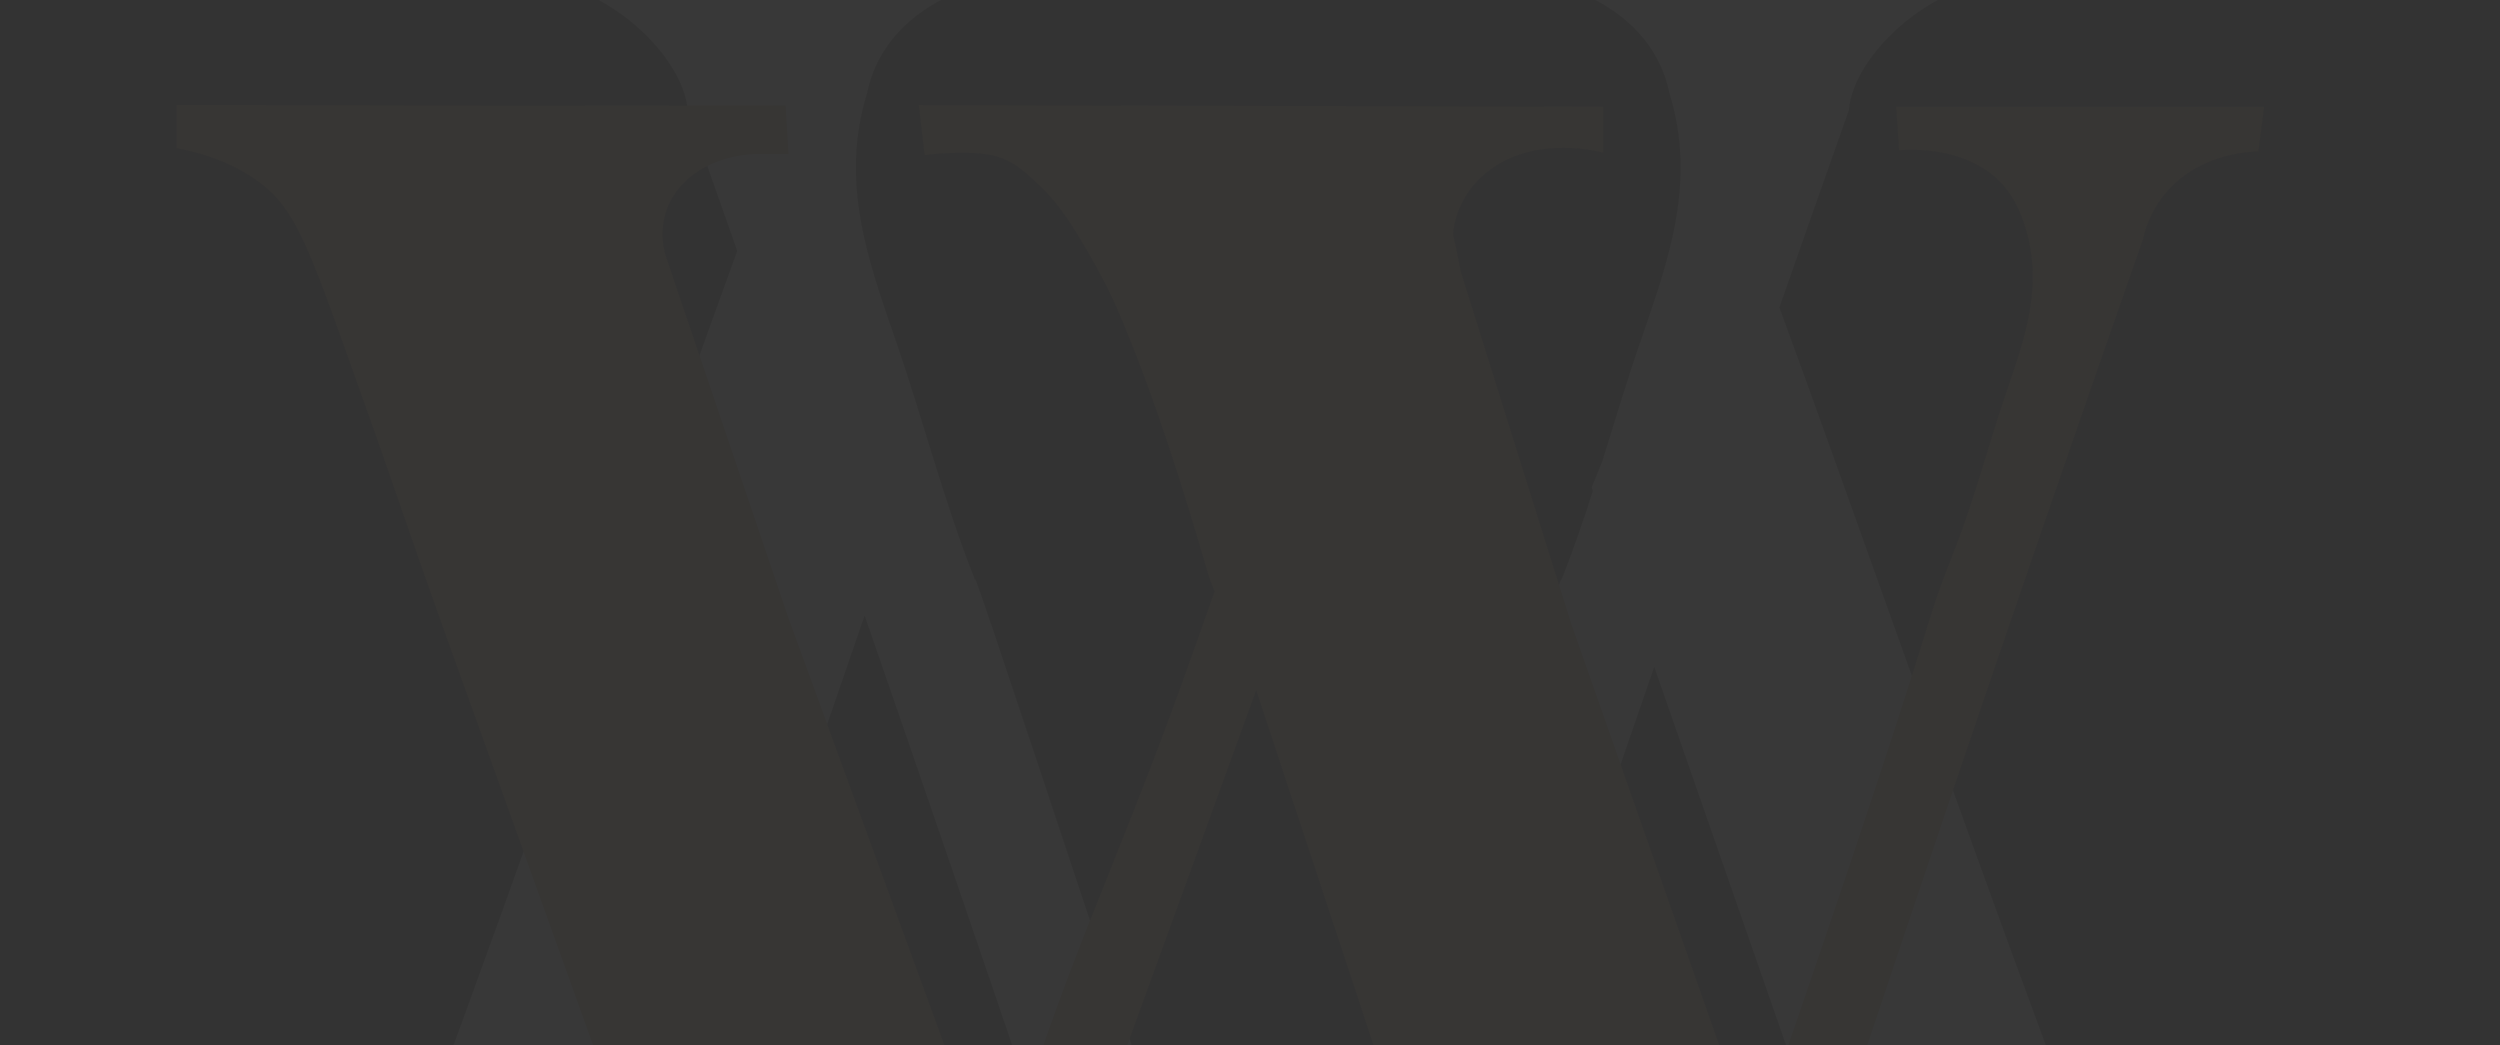 <?xml version="1.0" encoding="utf-8"?>
<svg xmlns="http://www.w3.org/2000/svg" width="1435" height="600" viewBox="0 0 1435 600" fill="none">
<rect x="0" y="0" width="1435" height="600" fill="#333333" stroke="none"/>
<g opacity="0.025" clip-path="url(#clip0_4526_1784)">
<path d="M1314.84 928.996C1257.41 853.763 1099.01 387.515 1021.39 176.477C1034.66 138.609 1047.96 100.896 1061.23 63.377C1063.66 31.079 1111.81 -14.718 1161.74 -12.204C1163.44 -25.123 1165.1 -38.042 1166.8 -50.923H845.546C846.397 -38.352 847.248 -25.819 848.06 -13.248C878.186 -17.929 946.521 -2.921 958.201 53.359C973.979 104.261 957.891 148.937 941.649 195.894C933.759 218.677 926.876 241.73 919.721 264.706L913.611 279.753L914.307 281.803C908.738 299.054 902.86 316.228 896.13 333.208C902.357 308.182 783.128 675.023 727.98 828.931C672.833 675.023 553.604 308.182 559.83 333.208C541.886 288.146 530.091 241.537 514.312 195.894C498.069 148.937 481.981 104.261 497.76 53.359C509.439 -2.959 577.774 -17.967 607.901 -13.248C608.751 -25.819 609.602 -38.352 610.414 -50.923H289.158C290.859 -38.004 292.522 -25.084 294.224 -12.204C344.151 -14.68 392.299 31.118 394.735 63.377C404.21 90.182 413.685 117.064 423.16 144.024C346.587 353.128 180.912 848.812 121.588 927.526C90.224 964.62 51.01 973.903 0.039 974.406V991H445.667V974.406C318.82 968.256 305.633 883.624 349.797 778.918L496.29 353.361C563.465 547.147 629.983 742.984 693.484 935.958L696.694 947.214C697.042 957.813 711.119 954.95 753.195 954.757C756.25 954.757 758.648 952.436 759.112 949.612H759.267L767.001 923.117H766.808C825.784 744.028 887.313 562.658 949.538 382.835L1089.26 783.869C1133.35 887.028 1119.04 968.914 994.476 974.832V991.039H1435.08V974.832C1384.8 974.29 1346.01 965.394 1314.92 929.035L1314.84 928.996Z" fill="white"/>
<path d="M1088.37 61.249C1088.92 69.566 1089.5 77.92 1090.04 86.237C1097.58 85.695 1122.29 84.767 1141.63 98.846C1149.21 104.377 1157.13 113.042 1162.51 130.448C1172.91 164.215 1162.32 193.883 1151.64 225.02C1141.28 255.307 1133.47 286.212 1121.67 316.112C1102.33 365.119 1114.98 339.668 1050.94 528.465C1040.69 558.751 1025.61 602.885 1006.81 656.728C971.852 557.204 936.892 457.719 901.931 358.195L838.662 156.363C837.115 148.937 835.607 141.549 834.06 134.122C834.447 129.79 836.767 111.185 855.292 97.492C882.479 77.418 918.599 87.204 920.224 87.668V61.249C789.277 60.94 658.33 60.63 527.383 60.321C528.505 69.914 529.588 79.468 530.709 89.06C533.803 88.635 538.289 88.171 543.742 87.939C549.002 87.706 560.217 87.242 568.996 89.06C581.371 91.652 588.796 98.885 598.116 107.975C604.768 114.434 610.762 121.783 620.585 138.106C633.154 158.994 640.038 174.543 640.038 174.543C668.076 238.055 691.86 324.892 694.064 331.506L697.119 339.552C693.716 349.183 685.711 371.85 685.247 373.087C646.806 481.739 625.033 523.436 595.332 610.312C589.724 626.712 581.487 651.583 572.244 682.372C532.372 573.218 492.462 464.024 452.59 354.869L382.282 147.274C381.625 145.34 374.509 123.485 392.337 105.19C408.735 88.364 432.867 88.325 435.844 88.364H452.59L450.927 60.553C390.404 60.63 329.88 60.63 269.319 60.553C229.408 60.514 189.536 60.437 149.664 60.321H101.4V85.115C112.616 87.165 129.4 91.536 145.178 102.057C167.183 116.716 174.686 134.78 198.16 200.613C211.193 237.127 217.729 255.423 224.922 276.349C236.988 311.354 246.966 339.668 253.385 357.693L481.014 991H502.787L643.364 610.157C669.275 538.87 695.185 467.582 721.058 396.295C786.608 594.53 852.12 792.765 917.671 991H943.466L1068.3 610.428C1084.24 562.658 1100.32 514.772 1116.57 466.77C1154.08 356.029 1191.94 246.14 1230.19 137.101C1231.04 132.846 1236.22 109.715 1261.36 96.061C1275.32 88.48 1289.2 87.165 1296.32 86.933C1297.44 78.385 1298.52 69.798 1299.64 61.249H1088.26H1088.37Z" fill="#D4A154"/>
</g>
<defs>
<clipPath id="clip0_4526_1784">
<rect width="1435" height="1042" fill="white" transform="translate(0 -51)"/>
</clipPath>
</defs>
</svg>